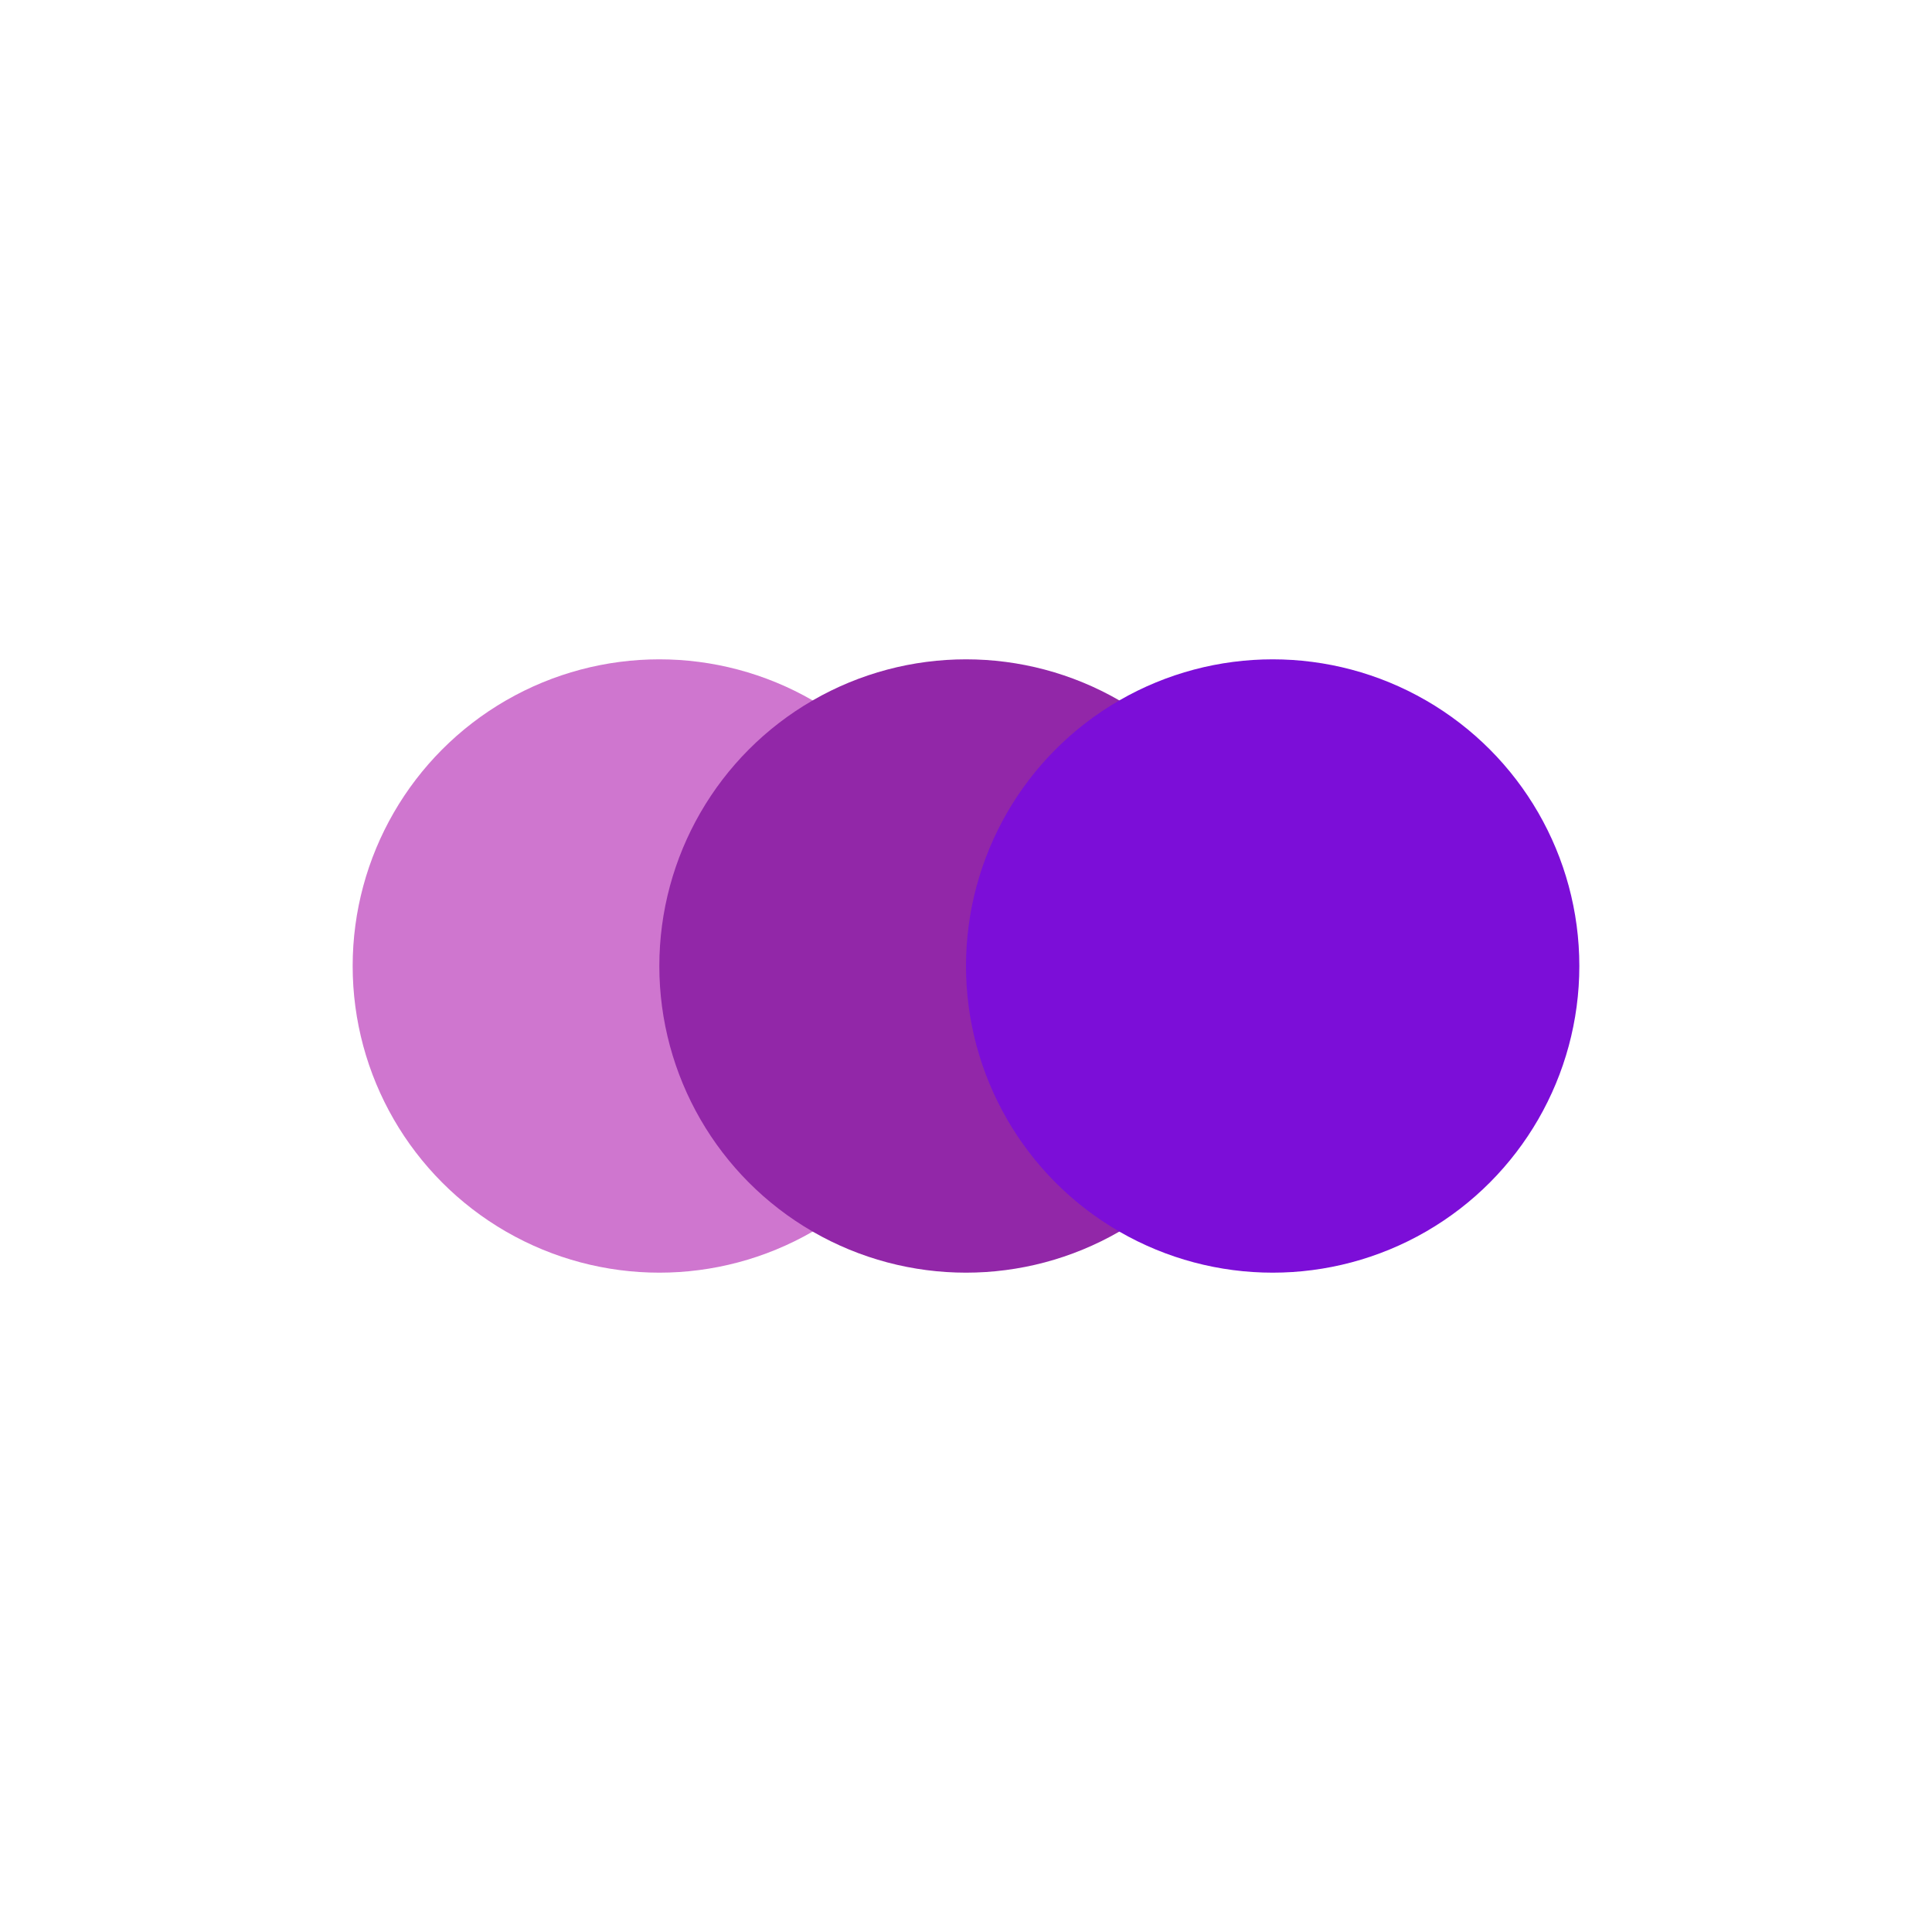 <svg xmlns="http://www.w3.org/2000/svg" viewBox="0 0 126 126" width="1260" height="1260"><rect width="100%" height="100%" fill="white"/><g transform="translate(23, 3)"><circle cx="20" cy="60" r="20" fill="#CF76CF"/><circle cx="40" cy="60" r="20" fill="#9227A8"/><circle cx="60" cy="60" r="20" fill="#7C0ED8"/></g></svg>